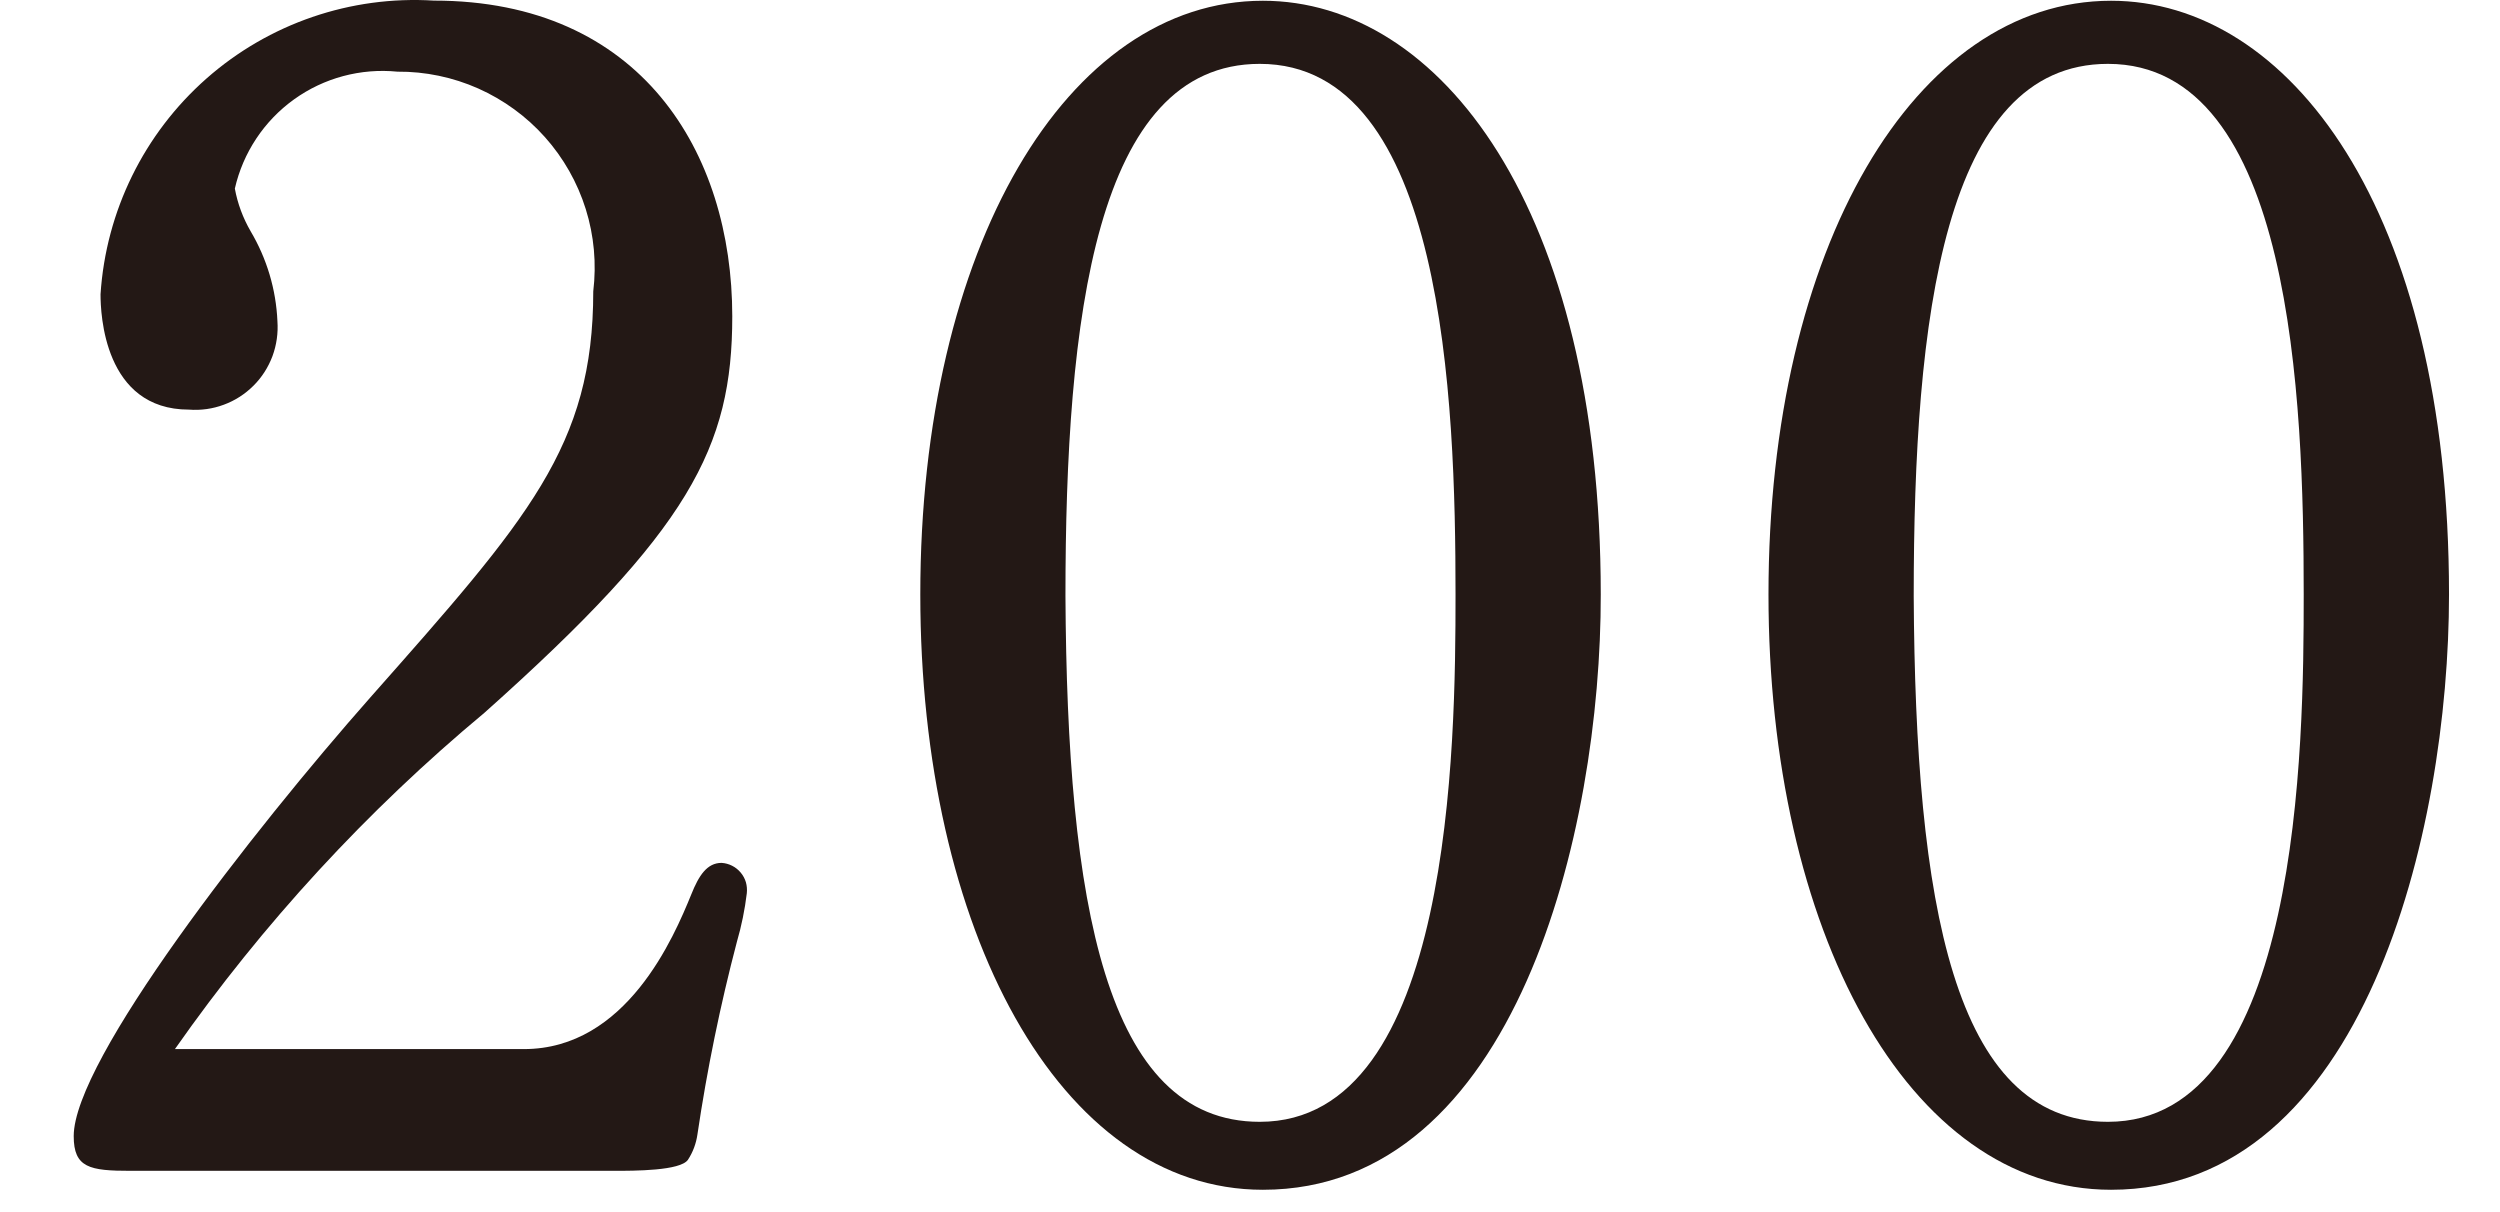 <svg width="33" height="16" viewBox="0 0 33 16" fill="none" xmlns="http://www.w3.org/2000/svg">
<path d="M9.727 12.432C9.507 13.27 9.333 14.118 9.206 14.975C9.189 15.094 9.147 15.208 9.081 15.309C8.981 15.455 8.373 15.455 8.102 15.455H1.724C1.182 15.455 0.973 15.414 0.973 14.997C0.973 13.997 3.328 10.973 4.892 9.202C6.976 6.846 7.831 5.888 7.831 3.846C7.875 3.481 7.842 3.111 7.732 2.76C7.622 2.409 7.439 2.086 7.194 1.811C6.95 1.537 6.649 1.318 6.313 1.168C5.977 1.019 5.613 0.943 5.246 0.946C4.761 0.898 4.276 1.028 3.881 1.312C3.486 1.596 3.208 2.015 3.1 2.489C3.136 2.687 3.207 2.877 3.308 3.052C3.522 3.413 3.644 3.821 3.662 4.24C3.673 4.396 3.651 4.553 3.597 4.7C3.542 4.847 3.457 4.981 3.346 5.091C3.235 5.202 3.102 5.288 2.955 5.342C2.808 5.397 2.651 5.419 2.495 5.407C1.37 5.407 1.327 4.135 1.327 3.885C1.398 2.788 1.901 1.764 2.725 1.037C3.55 0.31 4.629 -0.06 5.727 0.008C8.458 0.008 9.666 2.008 9.666 4.176C9.666 5.906 9.104 6.992 6.394 9.409C4.842 10.701 3.468 12.194 2.309 13.848H6.915C8.27 13.848 8.896 12.368 9.125 11.806C9.225 11.556 9.333 11.39 9.525 11.39C9.573 11.393 9.621 11.406 9.664 11.428C9.708 11.45 9.746 11.481 9.777 11.518C9.809 11.556 9.832 11.599 9.846 11.646C9.859 11.693 9.863 11.742 9.858 11.79C9.832 12.007 9.788 12.222 9.727 12.432V12.432Z" fill="#231815"/>
<path d="M16.67 15.705C13.981 15.705 12.148 12.266 12.148 7.847C12.148 3.263 14.086 0.01 16.67 0.01C19.004 0.01 21.13 2.742 21.13 7.847C21.135 10.974 20.004 15.705 16.67 15.705ZM16.629 0.843C14.46 0.843 14.064 4.201 14.064 7.868C14.086 11.911 14.586 14.808 16.629 14.808C19.171 14.808 19.213 9.828 19.213 7.847C19.213 5.284 19.067 0.843 16.629 0.843Z" fill="#231815"/>
<path d="M27.866 15.705C25.178 15.705 23.344 12.266 23.344 7.847C23.344 3.263 25.283 0.01 27.866 0.01C30.201 0.01 32.327 2.742 32.327 7.847C32.327 10.974 31.201 15.705 27.866 15.705ZM27.825 0.843C25.657 0.843 25.261 4.201 25.261 7.868C25.283 11.911 25.782 14.808 27.825 14.808C30.368 14.808 30.409 9.828 30.409 7.847C30.409 5.284 30.263 0.843 27.825 0.843Z" fill="#231815"/>
</svg>
